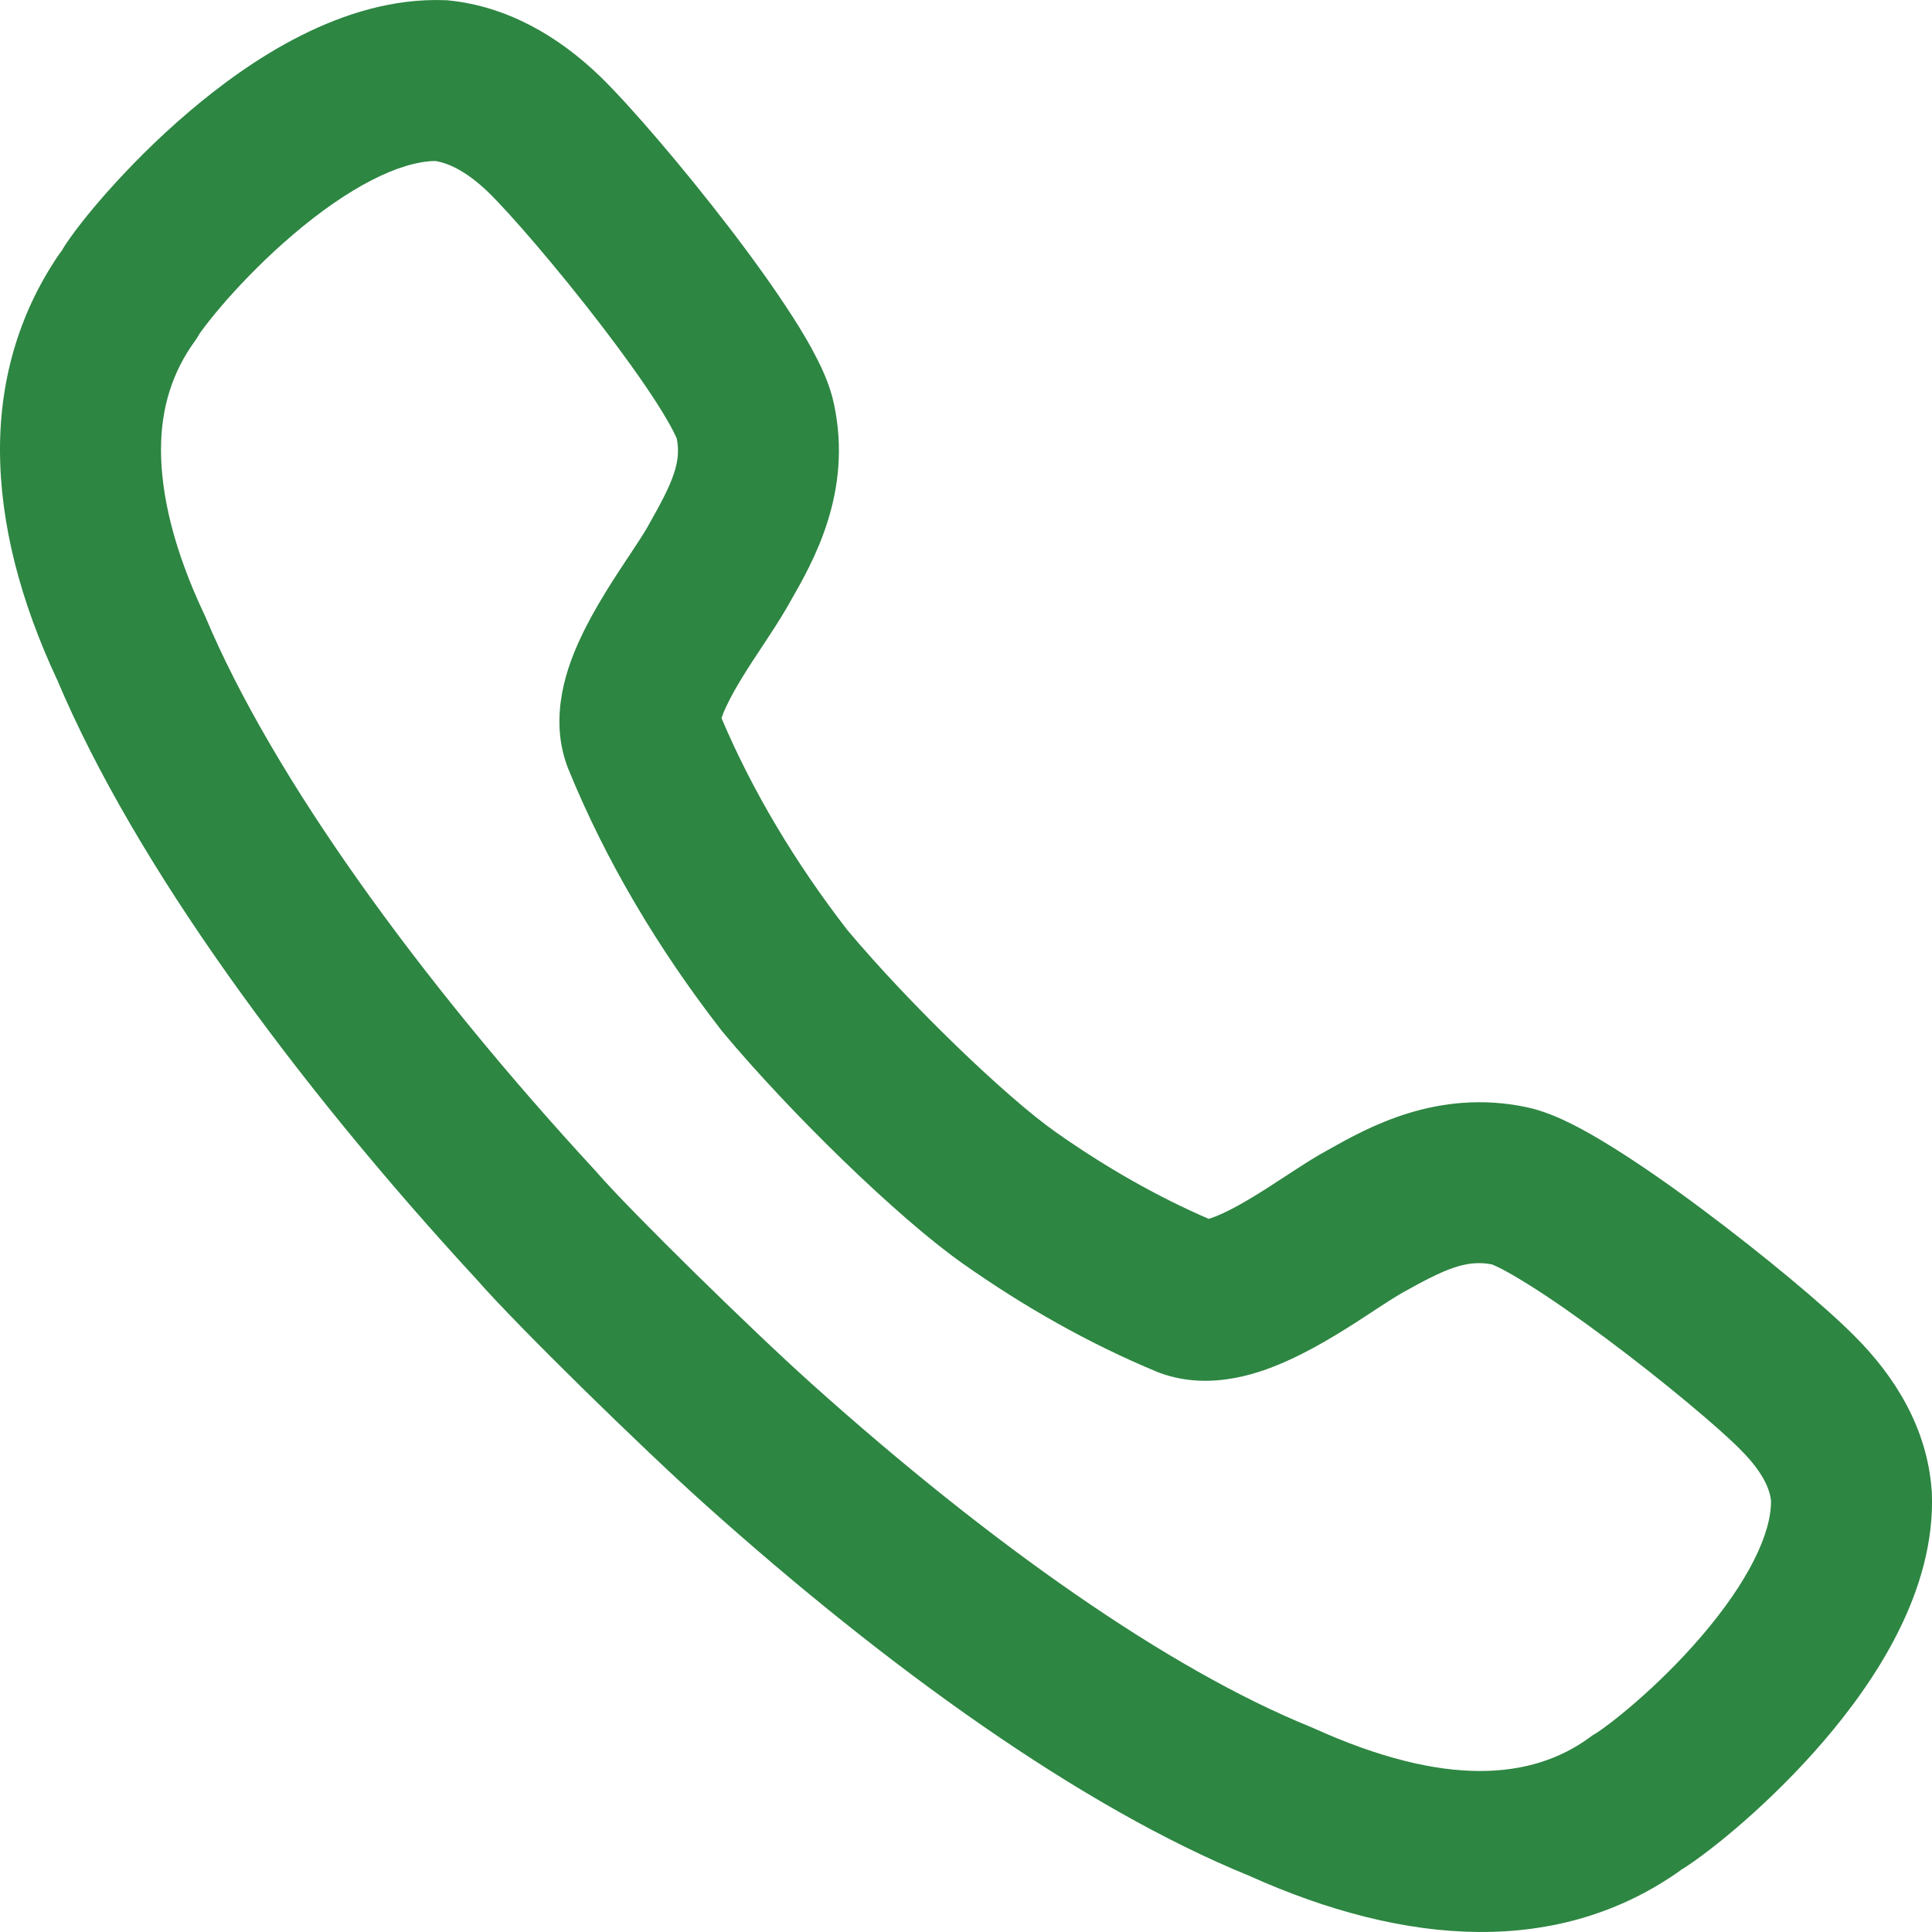 <svg width="24" height="24" viewBox="0 0 24 24" fill="none" xmlns="http://www.w3.org/2000/svg">
<path fill-rule="evenodd" clip-rule="evenodd" d="M2.347 1.389C3.098 0.749 4.261 -0.04 5.515 0.002L5.552 0.003L5.589 0.007C6.284 0.081 6.916 0.429 7.457 0.951L7.461 0.955C7.831 1.316 8.485 2.08 9.054 2.821C9.342 3.196 9.623 3.586 9.846 3.934C9.958 4.108 10.062 4.283 10.146 4.45C10.223 4.599 10.314 4.801 10.359 5.015C10.596 6.114 10.1 6.979 9.821 7.466C9.81 7.485 9.799 7.504 9.789 7.522L9.766 7.562C9.685 7.702 9.582 7.859 9.492 7.995L9.482 8.01C9.293 8.295 9.129 8.547 9.024 8.772C8.993 8.837 8.974 8.886 8.963 8.921C9.344 9.822 9.878 10.716 10.525 11.552C11.304 12.481 12.503 13.633 13.113 14.062C13.73 14.497 14.367 14.861 15.015 15.141C15.055 15.129 15.114 15.108 15.193 15.071C15.429 14.962 15.691 14.793 15.978 14.605L15.992 14.596C16.118 14.514 16.262 14.419 16.39 14.345L16.397 14.341L16.438 14.318C16.455 14.308 16.473 14.298 16.491 14.288C16.986 14.009 17.851 13.521 18.96 13.753L18.963 13.754L18.958 13.753L18.96 13.753C19.171 13.797 19.371 13.886 19.521 13.961C19.686 14.043 19.86 14.144 20.034 14.253C20.383 14.47 20.774 14.744 21.151 15.026C21.892 15.579 22.663 16.219 23.032 16.591L23.028 16.587L23.035 16.594L23.032 16.591C23.556 17.112 23.938 17.754 23.995 18.502L23.997 18.52L23.998 18.538C24.049 19.77 23.28 20.901 22.648 21.636C22.006 22.382 21.274 22.982 20.891 23.224C20.959 23.176 20.795 23.285 20.891 23.224C19.37 24.312 17.467 24.179 15.516 23.301C15.555 23.317 15.47 23.28 15.516 23.301C13.43 22.451 11.026 20.72 8.771 18.7C7.966 17.979 6.415 16.459 5.927 15.9C5.93 15.903 5.933 15.907 5.937 15.911L5.916 15.888C5.919 15.892 5.923 15.896 5.927 15.9C3.652 13.434 1.674 10.726 0.715 8.456C0.735 8.498 0.694 8.405 0.715 8.456C0.252 7.469 0 6.501 0 5.586C0 4.674 0.258 3.834 0.769 3.108C0.758 3.126 0.747 3.143 0.738 3.16L0.794 3.073C0.786 3.084 0.777 3.096 0.769 3.108C0.889 2.914 1.094 2.654 1.324 2.394C1.592 2.092 1.942 1.733 2.347 1.389ZM2.475 4.151C2.474 4.154 2.474 4.153 2.474 4.153L2.448 4.198L2.418 4.241C2.145 4.619 2 5.06 2 5.586C2 6.14 2.156 6.822 2.533 7.622L2.542 7.641L2.551 7.661C3.377 9.628 5.186 12.15 7.406 14.554L7.416 14.565L7.426 14.577C7.823 15.034 9.32 16.507 10.105 17.21C12.303 19.179 14.511 20.735 16.285 21.454L16.304 21.462L16.322 21.47C17.963 22.213 19.036 22.102 19.745 21.585L19.78 21.559L19.817 21.537C19.973 21.442 20.578 20.976 21.131 20.332C21.707 19.662 22.007 19.054 22 18.64C21.985 18.504 21.905 18.29 21.619 18.007L21.613 18C21.351 17.736 20.672 17.164 19.955 16.629C19.602 16.366 19.261 16.127 18.976 15.95C18.834 15.861 18.717 15.795 18.628 15.75C18.573 15.723 18.543 15.711 18.534 15.707C18.216 15.646 17.956 15.759 17.417 16.061L17.39 16.077C17.313 16.122 17.214 16.186 17.073 16.278L17.051 16.293C16.79 16.464 16.415 16.71 16.032 16.886C15.696 17.042 15.058 17.291 14.414 17.057L14.393 17.049L14.372 17.041C13.53 16.691 12.722 16.234 11.961 15.697C11.156 15.13 9.821 13.829 8.979 12.821L8.967 12.807L8.956 12.792C8.176 11.787 7.521 10.687 7.058 9.548L7.053 9.535L7.048 9.522C6.809 8.881 7.06 8.25 7.212 7.925C7.385 7.553 7.628 7.187 7.798 6.929C7.803 6.922 7.809 6.914 7.814 6.906C7.916 6.752 7.986 6.645 8.034 6.563L8.052 6.531C8.361 5.989 8.465 5.741 8.407 5.448C8.403 5.439 8.391 5.41 8.364 5.357C8.319 5.269 8.252 5.153 8.162 5.012C7.981 4.729 7.736 4.389 7.467 4.038C6.922 3.328 6.337 2.652 6.066 2.388C5.785 2.117 5.561 2.025 5.41 2C4.963 2.004 4.325 2.331 3.644 2.911C3.322 3.185 3.038 3.475 2.822 3.719C2.715 3.841 2.628 3.947 2.564 4.03C2.508 4.102 2.482 4.141 2.475 4.151Z" fill="#2D8642"/>
</svg>

